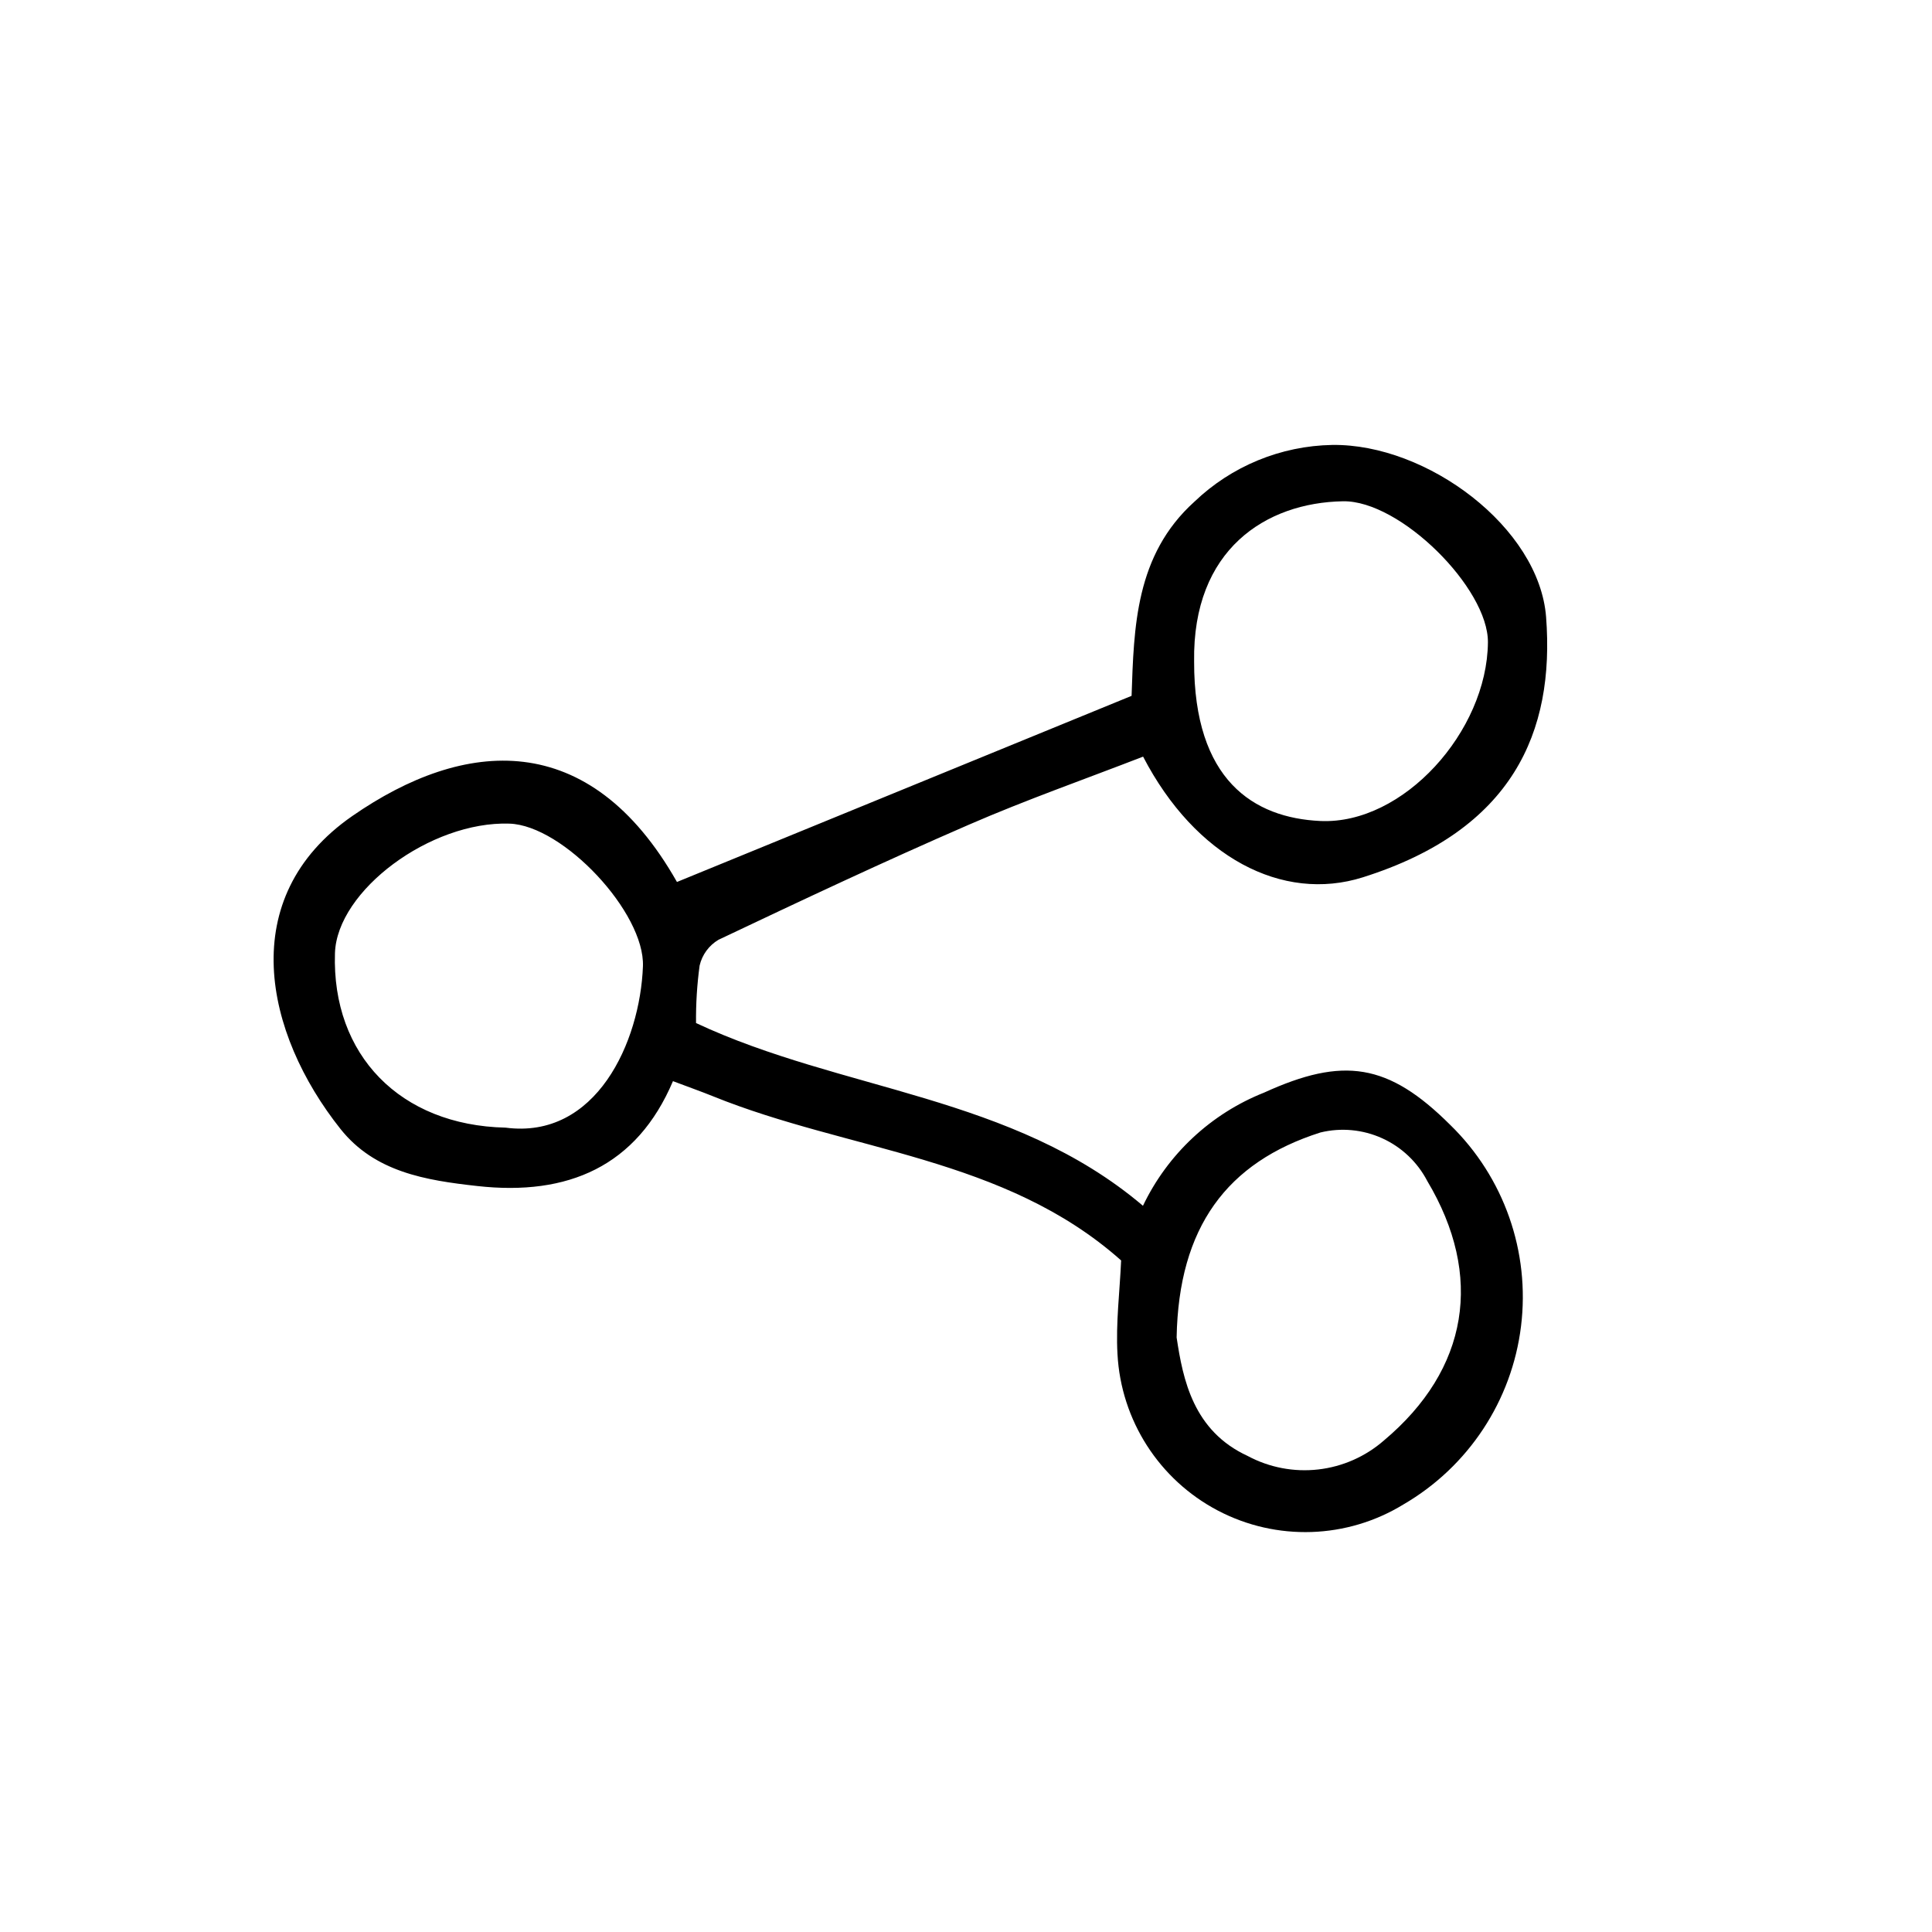 <?xml version="1.0" encoding="UTF-8"?>
<!-- Uploaded to: ICON Repo, www.svgrepo.com, Generator: ICON Repo Mixer Tools -->
<svg fill="#000000" width="800px" height="800px" version="1.1" viewBox="144 144 512 512" xmlns="http://www.w3.org/2000/svg">
 <path d="m441.11 478.03c-30.953-27.527-72.16-28.914-108.19-43.52-2.973-1.203-6.004-2.273-10.578-3.996-9.574 22.57-27.805 30.48-51.828 27.797-13.73-1.512-27.207-3.715-36.273-15.113-20.152-25.34-28.066-61.312 3.109-82.934 29.684-20.59 62.836-23.504 86.051 17.469l120.48-49.328c0.621-18.137 0.973-37.281 16.625-51.426 9.852-9.445 22.906-14.824 36.555-15.066 25.086-0.344 54.863 21.836 56.672 45.641 2.312 30.441-8.82 56.395-48.559 68.941-21.348 6.734-44.402-5.336-58.242-31.98-15.367 5.961-31.016 11.453-46.188 18.047-22.312 9.68-44.348 20.059-66.344 30.492-2.531 1.5-4.336 3.973-4.996 6.836-0.684 5.047-1 10.137-0.949 15.227 38.703 18.137 83.773 19.027 118.44 48.426 6.539-13.684 18-24.395 32.098-29.988 20.984-9.574 32.898-7.828 49.344 8.566 14.242 13.871 21.18 33.609 18.75 53.34-2.426 19.734-13.941 37.199-31.125 47.207-14.969 9.184-33.668 9.809-49.219 1.645-15.551-8.164-25.656-23.91-26.598-41.449-0.469-8.254 0.609-16.605 0.965-24.832zm14.707 20.402c1.664 11.133 4.402 24.789 18.859 31.426v0.004c5.719 3.055 12.23 4.297 18.672 3.562 6.445-0.734 12.512-3.414 17.395-7.676 22.48-18.867 26.504-43.641 11.488-68.789v-0.004c-2.606-4.996-6.809-8.977-11.938-11.301-5.133-2.328-10.895-2.867-16.367-1.535-24.828 7.906-37.566 25.125-38.109 54.316zm4.637-179.13c-0.07 31.5 15.809 41.445 33.438 42.27 22 1.008 44.203-23.746 44.422-47.324 0.137-14.344-23.246-37.68-38.414-37.406-20.379 0.359-39.906 12.734-39.445 42.461zm-182.51 123.53c24.043 3.195 35.68-22.672 36.441-42.738 0.539-14.227-21.094-37.344-35.363-37.824-20.895-0.707-45.73 17.734-46.254 34.34-0.855 27.016 17.32 45.609 45.176 46.223z"/>
</svg>